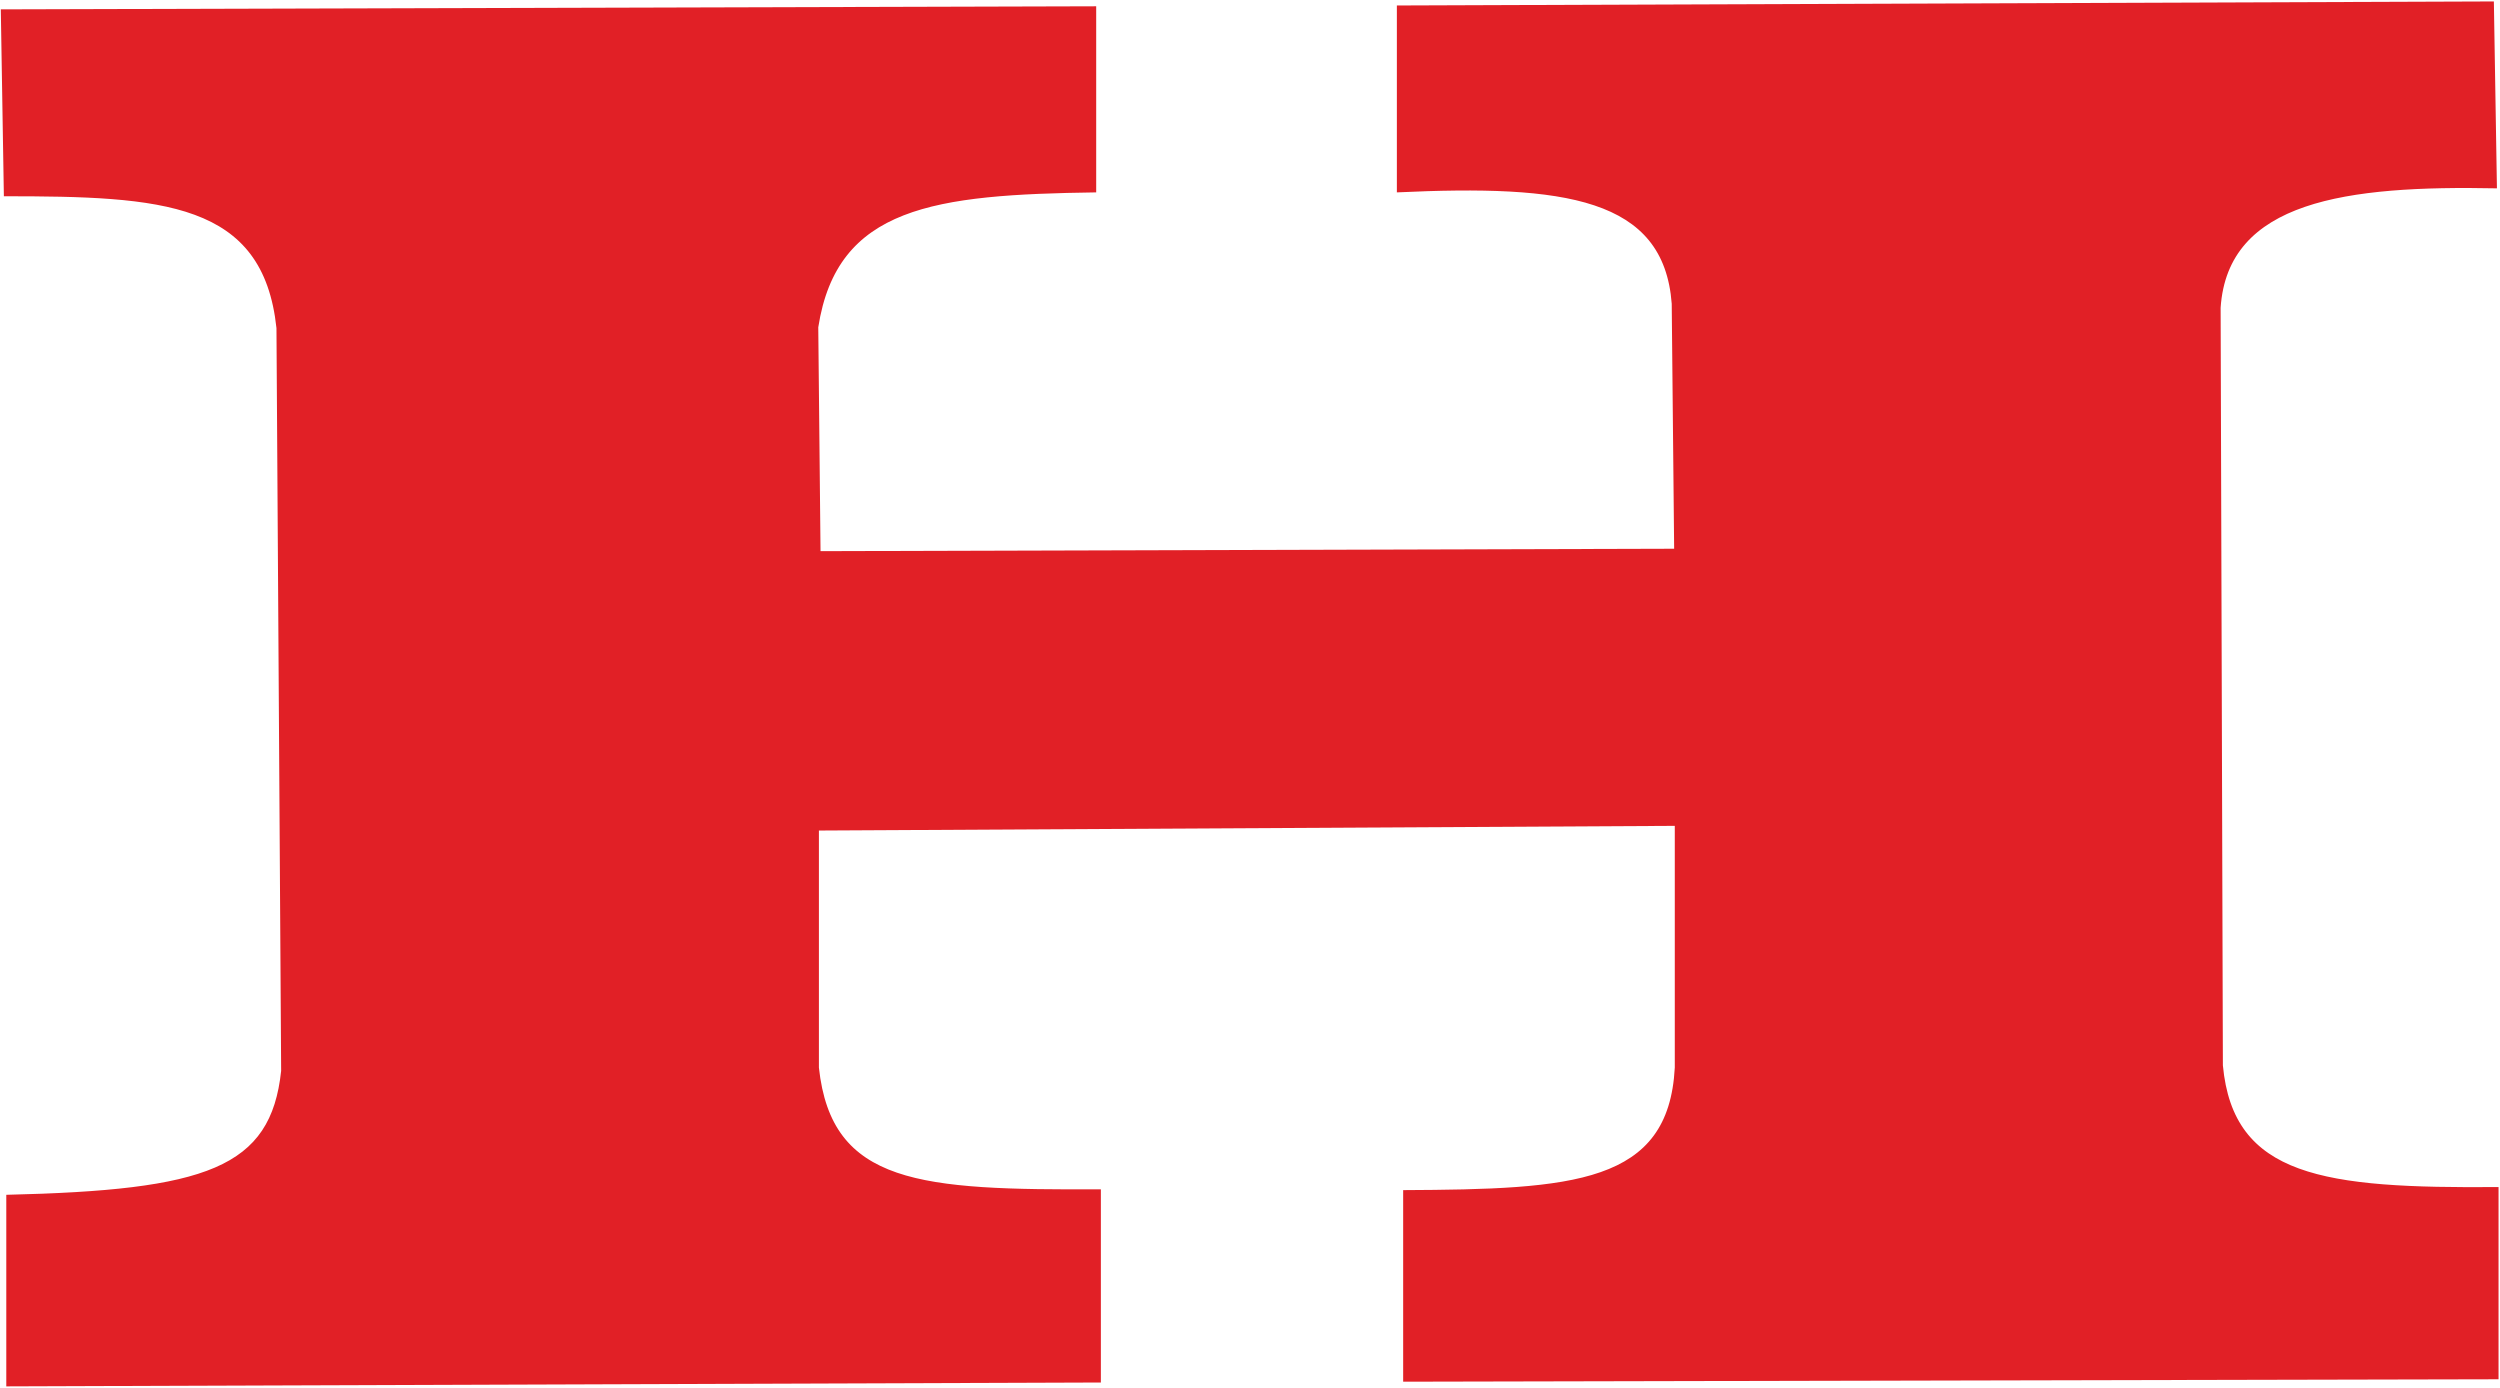 <svg version="1.2" xmlns="http://www.w3.org/2000/svg" viewBox="0 0 1549 860" width="1549" height="860"><style>.a{fill:#e12026}</style><path fill-rule="evenodd" class="a" d="m0.5 5.8l678.7-1.9v115.3c-100.2 1.4-160.6 8.7-172.2 83.6l1.4 138.7 528.9-1.5-1.5-151.8c-4.9-65.6-66.2-73.9-170.3-69v-115.8l679.7-2.5 1.9 115.8c-93.4-1.9-166.8 7.8-171.2 74l1.4 469.4c6.4 69 62.3 76.3 170.8 75.4v119.1l-678.7 1.5v-118.7c105.6-0.5 164.5-3.9 168.3-75.9v-149.8l-530.3 2.9v146.9c7.8 72.5 62.8 75.9 174.7 75.4v119.7l-678.2 2.4v-118.7c124.1-2.9 163.9-16.5 170.3-76.8l-2.9-460.2c-8.3-78.3-70.6-81.7-168.9-81.7 0 0-1.9-114.8-1.9-115.8z"/></svg>
